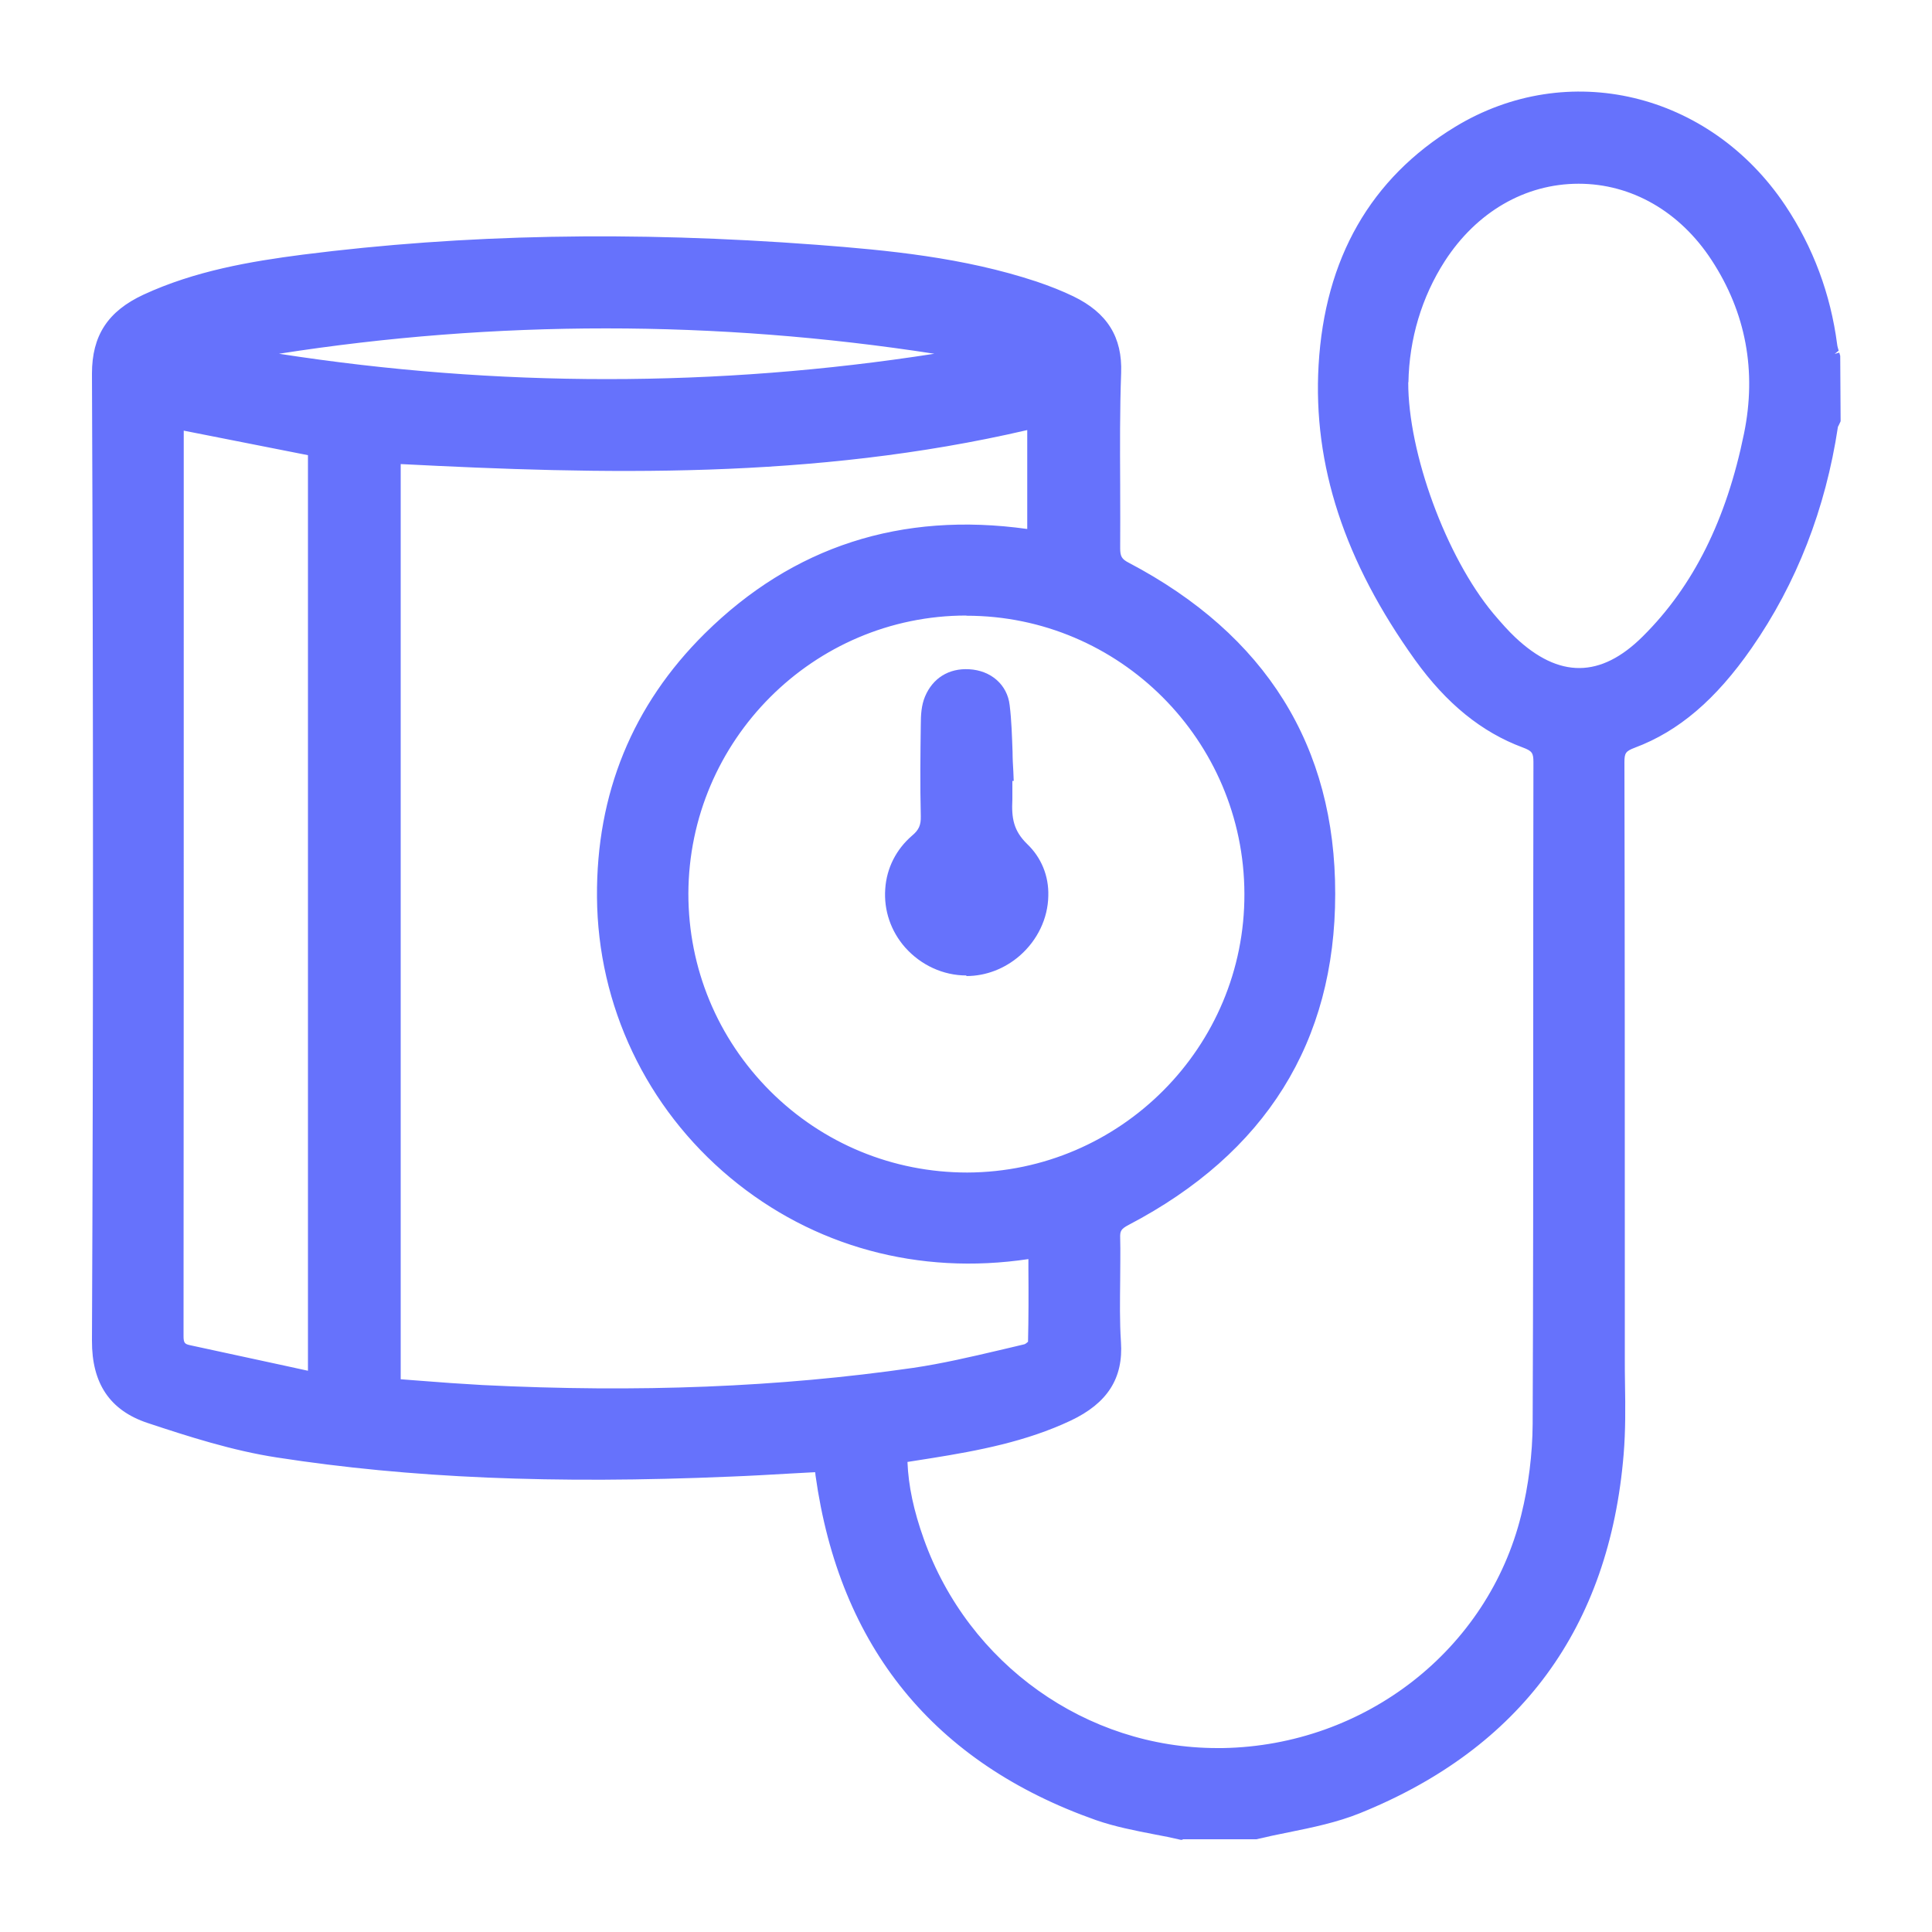 <?xml version="1.0" encoding="UTF-8"?><svg id="a" xmlns="http://www.w3.org/2000/svg" viewBox="0 0 100 100"><defs><style>.b{fill:#6672fc;}</style></defs><g><g><path class="b" d="M61.2,94.73c-1.44-.32-2.93-.51-4.31-1-8.27-2.91-12.98-8.77-14.19-17.45-.02-.17-.04-.34-.08-.62-1.64,.09-3.26,.19-4.87,.26-7.81,.33-15.61,.21-23.35-.99-2.25-.35-4.46-1.05-6.63-1.78-1.71-.57-2.54-1.77-2.53-3.78,.07-16.69,.07-33.37,0-50.06,0-1.9,.84-2.91,2.38-3.63,2.57-1.19,5.32-1.67,8.09-2.02,8.81-1.12,17.65-1.17,26.5-.51,3.8,.29,7.6,.67,11.25,1.88,.63,.21,1.26,.45,1.86,.75,1.45,.7,2.25,1.74,2.19,3.51-.11,3.02-.02,6.06-.04,9.08,0,.59,.15,.91,.71,1.21,6.72,3.53,10.42,9.11,10.41,16.7,0,7.58-3.69,13.17-10.42,16.69-.5,.26-.72,.53-.71,1.12,.04,1.8-.08,3.62,.04,5.41,.12,1.84-.78,2.87-2.31,3.59-2.24,1.05-4.63,1.51-7.05,1.9-.54,.09-1.08,.17-1.69,.26,0,1.62,.37,3.13,.89,4.6,2.45,6.88,8.88,11.26,15.94,11.14,8.19-.14,14.3-5.85,15.93-12.45,.39-1.57,.6-3.22,.6-4.83,.05-11.41,.02-22.83,.04-34.24,0-.71-.22-.99-.87-1.23-2.26-.84-3.96-2.43-5.34-4.35-3.2-4.46-5.23-9.38-4.91-14.95,.29-5.04,2.39-9.24,6.82-11.93,5.6-3.41,12.7-1.65,16.42,3.92,1.42,2.12,2.27,4.44,2.6,6.96,.03,.22,.11,.44,.16,.66v3.15c-.05,.1-.12,.2-.14,.31-.62,4.09-2.03,7.87-4.39,11.26-1.5,2.16-3.28,4.02-5.81,4.97-.66,.25-.86,.52-.86,1.22,.03,10.27,.02,20.54,.02,30.81,0,1.66,.08,3.33-.05,4.97-.72,8.77-5.19,14.86-13.34,18.16-1.67,.68-3.53,.9-5.3,1.33h-3.67Zm-7.53-66.76v-6.33c-11.05,2.67-22.2,2.46-33.43,1.86v48.34c1.59,.11,3.15,.25,4.71,.33,7.49,.37,14.96,.18,22.38-.9,1.95-.28,3.87-.79,5.79-1.22,.23-.05,.57-.33,.57-.51,.04-1.65,.03-3.3,.03-4.97-12.22,2.17-22.25-7.04-22.33-18.15-.04-5.15,1.77-9.65,5.44-13.28,4.67-4.62,10.34-6.25,16.84-5.18Zm-3.66,3.38c-8.2,0-14.87,6.69-14.89,14.9-.01,8.24,6.71,14.96,14.94,14.92,8.21-.03,14.87-6.74,14.84-14.93-.02-8.21-6.71-14.9-14.9-14.89Zm22.37-11.58c-.01,3.86,2.04,9.32,4.51,12.29,.37,.45,.76,.88,1.18,1.28,2.42,2.29,4.92,2.3,7.29-.06,2.99-2.97,4.55-6.7,5.38-10.76,.68-3.33,.11-6.49-1.75-9.36-3.65-5.6-11.03-5.56-14.65,.06-1.34,2.09-1.93,4.4-1.97,6.54ZM16.43,71.57V23.15l-7.39-1.46c-.01,.15-.04,.32-.04,.5,0,15.66,0,31.32-.01,46.98,0,.58,.22,.85,.74,.96,2.21,.47,4.41,.96,6.69,1.45ZM51.36,18.31c-13.3-2.41-26.61-2.43-39.91,0,13.3,2.42,26.61,2.43,39.91,0Z"/><path class="b" d="M61.2,94.98h-.05c-.45-.11-.91-.2-1.37-.28-.99-.19-2.01-.39-2.97-.73-8.3-2.92-13.13-8.86-14.35-17.65-.01-.1-.03-.2-.04-.33v-.06l-1.35,.07c-1.11,.06-2.2,.12-3.3,.17-9.11,.38-16.54,.07-23.39-.99-2.27-.35-4.54-1.07-6.67-1.79-1.83-.61-2.71-1.92-2.7-4.02,.07-15.97,.07-32.81,0-50.05,0-1.85,.77-3.04,2.53-3.86,2.63-1.22,5.48-1.7,8.17-2.04,8.33-1.06,17.02-1.23,26.55-.51,3.67,.28,7.56,.65,11.31,1.89,.69,.23,1.32,.48,1.89,.76,1.65,.8,2.39,1.99,2.33,3.74-.07,1.92-.06,3.87-.05,5.77,0,1.1,.01,2.21,0,3.31,0,.52,.13,.74,.58,.98,7,3.68,10.55,9.37,10.55,16.92,0,7.56-3.56,13.25-10.56,16.91-.46,.24-.59,.43-.58,.89,.02,.74,0,1.48,0,2.22-.01,1.05-.03,2.13,.04,3.19,.12,1.77-.66,2.99-2.46,3.84-2.28,1.07-4.77,1.54-7.11,1.92-.37,.06-.74,.12-1.13,.18l-.35,.05c.03,1.33,.31,2.71,.88,4.3,2.35,6.59,8.53,10.98,15.42,10.98,.09,0,.19,0,.28,0,7.49-.13,13.94-5.17,15.69-12.26,.38-1.55,.59-3.2,.6-4.77,.03-6.8,.03-13.71,.03-20.4,0-4.61,0-9.23,.01-13.84,0-.59-.14-.78-.71-.99-2.08-.77-3.86-2.22-5.46-4.44-3.63-5.05-5.25-10-4.96-15.11,.31-5.44,2.64-9.52,6.94-12.13,5.71-3.48,12.92-1.76,16.76,3.99,1.42,2.13,2.31,4.51,2.64,7.07,.02,.14,.06,.27,.1,.41,.02,.07,.04,.15,.06,.22v3.26l-.02,.05s-.04,.07-.06,.11c-.03,.05-.05,.1-.06,.13-.64,4.23-2.13,8.05-4.44,11.37-1.82,2.62-3.71,4.23-5.92,5.06-.57,.21-.7,.4-.7,.99,.02,9.67,.02,19.33,.02,29v1.81c0,.46,0,.92,.01,1.38,.02,1.19,.03,2.41-.07,3.62-.73,8.87-5.27,15.05-13.5,18.37-1.17,.47-2.43,.73-3.65,.98-.56,.12-1.13,.23-1.68,.37h-3.73Zm.03-.49h3.64c.5-.13,1.07-.25,1.64-.36,1.2-.25,2.44-.5,3.56-.95,8.04-3.24,12.47-9.28,13.19-17.94,.1-1.18,.08-2.39,.06-3.57,0-.46-.01-.92-.01-1.38v-1.81c0-9.67,0-19.33-.02-29,0-.8,.26-1.17,1.02-1.45,2.12-.79,3.93-2.34,5.69-4.88,2.26-3.25,3.73-7.01,4.35-11.16,.02-.12,.07-.22,.12-.3l.02-.03v-3.08s-.03-.08-.05-.14c-.05-.16-.09-.32-.11-.49-.32-2.49-1.18-4.79-2.56-6.86-3.69-5.52-10.61-7.18-16.09-3.84-4.15,2.52-6.4,6.47-6.7,11.73-.29,5,1.31,9.84,4.86,14.79,1.53,2.13,3.24,3.52,5.22,4.26,.77,.28,1.04,.67,1.04,1.46,0,4.61-.01,9.23-.01,13.84,0,6.69,0,13.6-.03,20.4,0,1.61-.22,3.3-.61,4.89-1.8,7.31-8.45,12.51-16.17,12.64-7.2,.11-13.73-4.42-16.18-11.31-.62-1.73-.91-3.22-.91-4.68v-.21l.78-.12c.39-.06,.76-.11,1.13-.17,2.31-.38,4.75-.83,6.98-1.88,1.63-.77,2.28-1.77,2.17-3.35-.07-1.08-.06-2.17-.04-3.23,0-.73,.02-1.47,0-2.2-.02-.74,.31-1.07,.84-1.34,6.82-3.57,10.28-9.11,10.29-16.47,0-7.34-3.45-12.89-10.28-16.47-.62-.33-.85-.71-.85-1.43,0-1.1,0-2.2,0-3.3-.01-1.9-.02-3.86,.05-5.79,.06-1.55-.57-2.56-2.05-3.27-.55-.27-1.16-.51-1.83-.73-3.69-1.22-7.55-1.59-11.19-1.87-9.5-.72-18.15-.55-26.45,.51-2.64,.34-5.45,.81-8.02,2-1.6,.74-2.25,1.73-2.24,3.4,.07,17.24,.07,34.08,0,50.06,0,1.88,.74,3,2.36,3.54,2.2,.73,4.36,1.42,6.59,1.77,6.82,1.05,14.22,1.37,23.3,.98,1.1-.05,2.19-.11,3.29-.17l1.81-.1,.06,.52c.01,.12,.03,.22,.04,.32,1.2,8.59,5.92,14.39,14.02,17.25,.93,.33,1.93,.52,2.9,.71,.45,.09,.91,.17,1.36,.28Zm-29.46-21.87c-2.22,0-4.49-.06-6.83-.17-1.07-.05-2.16-.14-3.21-.22-.5-.04-1-.08-1.5-.11l-.23-.02V23.25h.26c10.67,.58,22.03,.9,33.36-1.84l.31-.07v6.94l-.29-.05c-6.52-1.07-12.11,.65-16.62,5.11-3.59,3.55-5.4,7.96-5.36,13.1,.04,5.4,2.46,10.48,6.63,13.96,4.27,3.55,9.74,4.95,15.41,3.95l.29-.05v1.43c0,1.26,0,2.56-.03,3.84,0,.33-.47,.68-.77,.74-.43,.1-.87,.2-1.31,.3-1.47,.35-2.99,.7-4.5,.92-4.96,.72-10.11,1.07-15.6,1.07Zm-11.28-.99c.43,.03,.85,.06,1.28,.1,1.05,.08,2.13,.17,3.2,.22,8.09,.4,15.4,.11,22.33-.9,1.5-.22,3-.57,4.46-.91,.44-.1,.87-.21,1.31-.3,.14-.03,.36-.21,.38-.29,.03-1.25,.03-2.55,.03-3.81v-.84c-5.71,.93-11.21-.52-15.52-4.11-4.29-3.57-6.77-8.8-6.81-14.34-.04-5.28,1.82-9.81,5.51-13.46,4.57-4.51,10.2-6.3,16.76-5.29v-5.72c-11.2,2.65-22.4,2.36-32.93,1.81v47.85Zm-3.81,.26l-2.33-.51c-1.57-.34-3.12-.68-4.67-1.01-.65-.14-.94-.51-.94-1.2,.01-12.4,.01-24.79,.01-37.19v-9.79c0-.13,.01-.25,.03-.38l.03-.42,7.86,1.56v48.94ZM9.27,21.98c0,.06,0,.13,0,.2v9.79c0,12.4,0,24.79-.01,37.19,0,.46,.13,.62,.55,.71,1.55,.33,3.1,.67,4.67,1.01l1.72,.38V23.35l-6.91-1.37ZM50.01,61.43c-4.02,0-7.8-1.57-10.67-4.43-2.88-2.88-4.47-6.69-4.46-10.75,.02-8.34,6.81-15.14,15.14-15.15v0h.01c8.32,0,15.11,6.79,15.13,15.14,.02,8.34-6.75,15.15-15.09,15.18h-.06Zm.03-29.82h-.01c-8.06,0-14.62,6.58-14.64,14.65,0,3.92,1.53,7.61,4.31,10.39,2.78,2.78,6.46,4.3,10.37,4.28,8.07-.03,14.62-6.62,14.59-14.68-.02-8.07-6.58-14.64-14.63-14.64Zm31.7,3.71c-1.27,0-2.56-.59-3.82-1.79-.38-.35-.75-.76-1.2-1.3-2.53-3.05-4.58-8.63-4.57-12.45h0c.04-2.4,.74-4.7,2-6.67,1.77-2.76,4.52-4.34,7.53-4.35h.03c3,0,5.73,1.56,7.51,4.29,1.89,2.9,2.49,6.11,1.79,9.54-.94,4.61-2.73,8.17-5.45,10.88-1.24,1.23-2.52,1.85-3.82,1.85Zm-9.09-15.54c-.01,3.72,1.99,9.16,4.45,12.13,.44,.53,.8,.92,1.16,1.26,2.34,2.21,4.68,2.2,6.94-.05,2.65-2.64,4.39-6.12,5.31-10.63,.67-3.3,.1-6.39-1.72-9.17-1.68-2.58-4.27-4.06-7.09-4.06h-.02c-2.84,0-5.43,1.51-7.11,4.12-1.22,1.89-1.88,4.11-1.92,6.41Zm-41.23,.6c-6.68,0-13.36-.6-20.01-1.81l-1.35-.25,1.35-.25c13.21-2.42,26.67-2.42,40,0l1.35,.24-1.35,.25c-6.62,1.21-13.3,1.82-19.99,1.82Zm-18.52-2.06c12.32,2.08,24.77,2.08,37.02,0-12.34-2.08-24.79-2.08-37.02,0Z"/></g><g><path class="b" d="M61.2,94.98h-.05c-.45-.11-.91-.2-1.37-.28-.99-.19-2.01-.39-2.97-.73-8.3-2.92-13.13-8.86-14.35-17.65-.01-.11-.03-.22-.04-.35v-.03l-1.35,.07c-1.1,.06-2.2,.12-3.3,.17-9.11,.38-16.55,.07-23.39-.99-2.27-.35-4.54-1.07-6.67-1.79-1.83-.61-2.71-1.92-2.7-4.02,.07-16.02,.07-32.86,0-50.05,0-1.85,.77-3.04,2.53-3.86,2.63-1.22,5.48-1.7,8.17-2.04,8.33-1.06,17.01-1.23,26.55-.51,3.67,.28,7.56,.65,11.31,1.89,.7,.23,1.32,.48,1.89,.76,1.65,.8,2.39,1.99,2.33,3.74-.07,1.93-.06,3.89-.05,5.79,0,1.09,.01,2.19,0,3.28,0,.52,.13,.75,.58,.98,7,3.68,10.55,9.37,10.55,16.92,0,7.56-3.56,13.24-10.56,16.91-.46,.24-.59,.43-.58,.89,.02,.74,0,1.48,0,2.21-.01,1.05-.03,2.13,.04,3.19,.12,1.77-.66,2.99-2.46,3.83-2.28,1.07-4.76,1.54-7.11,1.92-.36,.06-.71,.11-1.08,.17l-.4,.06c.03,1.33,.31,2.71,.87,4.3,2.35,6.59,8.53,10.98,15.43,10.98,.09,0,.19,0,.28,0,7.49-.13,13.94-5.17,15.69-12.26,.38-1.55,.59-3.2,.6-4.77,.03-6.82,.03-13.75,.03-20.45,0-4.6,0-9.2,.01-13.8,0-.59-.14-.78-.71-1-2.08-.77-3.86-2.22-5.45-4.44-3.63-5.05-5.25-10-4.96-15.11,.31-5.44,2.64-9.52,6.94-12.13,5.71-3.48,12.92-1.76,16.76,3.99,1.42,2.13,2.31,4.51,2.64,7.07,.02,.14,.06,.28,.1,.42,.02,.07,.04,.14,.06,.22v3.26l-.02,.05s-.04,.08-.06,.11c-.03,.05-.05,.1-.06,.12-.64,4.23-2.13,8.06-4.44,11.37-1.82,2.62-3.71,4.23-5.92,5.06-.57,.21-.7,.4-.7,.99,.02,9.19,.02,18.38,.02,27.57v3.24c0,.46,0,.93,.01,1.39,.02,1.18,.03,2.41-.07,3.61-.73,8.87-5.27,15.05-13.5,18.37-1.17,.47-2.43,.73-3.65,.98-.56,.12-1.13,.23-1.68,.37h-3.73Zm.03-.49h3.64c.5-.13,1.07-.25,1.64-.36,1.2-.25,2.44-.5,3.56-.95,8.04-3.24,12.47-9.28,13.19-17.95,.1-1.18,.08-2.39,.06-3.56,0-.46-.01-.93-.01-1.39v-3.24c0-9.19,0-18.38-.02-27.57,0-.8,.26-1.17,1.02-1.45,2.15-.8,3.9-2.31,5.69-4.88,2.26-3.25,3.72-7.01,4.35-11.16,.02-.12,.07-.22,.12-.29l.02-.03v-3.09s-.03-.07-.05-.14c-.05-.16-.09-.33-.11-.49-.32-2.49-1.18-4.79-2.56-6.86-3.69-5.53-10.61-7.18-16.09-3.85-4.15,2.52-6.4,6.47-6.7,11.73-.28,5,1.31,9.84,4.86,14.79,1.53,2.13,3.24,3.52,5.22,4.26,.77,.28,1.04,.67,1.04,1.46,0,4.6-.01,9.2-.01,13.8,0,6.7,0,13.63-.03,20.45,0,1.61-.22,3.3-.61,4.89-1.8,7.31-8.45,12.51-16.16,12.64-7.21,.12-13.72-4.42-16.18-11.3-.62-1.73-.91-3.22-.91-4.68v-.21l.82-.13c.37-.06,.73-.11,1.08-.17,2.41-.39,4.75-.83,6.98-1.88,1.63-.77,2.28-1.77,2.17-3.35-.07-1.08-.06-2.17-.04-3.23,0-.73,.02-1.46,0-2.19-.02-.74,.31-1.06,.84-1.34,6.82-3.57,10.28-9.11,10.29-16.47,0-7.34-3.45-12.89-10.28-16.48-.62-.33-.85-.71-.85-1.43,0-1.09,0-2.18,0-3.28-.01-1.91-.02-3.88,.05-5.81,.06-1.55-.57-2.56-2.05-3.27-.55-.27-1.15-.51-1.83-.73-3.69-1.22-7.55-1.59-11.19-1.87-9.5-.72-18.15-.55-26.45,.51-2.65,.34-5.45,.81-8.02,2-1.6,.74-2.25,1.73-2.24,3.4,.07,17.2,.07,34.04,0,50.06,0,1.88,.74,3.01,2.36,3.54,2.2,.73,4.36,1.42,6.59,1.77,6.82,1.05,14.22,1.37,23.3,.98,1.1-.05,2.19-.11,3.29-.17l1.81-.1,.06,.5c.02,.13,.03,.24,.04,.34,1.2,8.59,5.92,14.4,14.03,17.25,.93,.33,1.93,.52,2.9,.71,.45,.09,.91,.17,1.35,.28Zm-29.46-21.87c-2.22,0-4.49-.06-6.83-.17-1.07-.05-2.16-.14-3.22-.22-.5-.04-.99-.08-1.49-.11l-.23-.02V23.25h.26c10.67,.58,22.03,.9,33.36-1.84l.31-.07v6.94l-.29-.05c-6.51-1.07-12.11,.65-16.62,5.11-3.59,3.55-5.4,7.96-5.36,13.1,.04,5.4,2.46,10.48,6.63,13.96,4.27,3.55,9.74,4.95,15.41,3.95l.29-.05v1.41c0,1.27,0,2.58-.03,3.86,0,.33-.46,.67-.77,.74-.44,.1-.87,.2-1.31,.3-1.47,.35-2.99,.7-4.5,.92-4.97,.72-10.12,1.07-15.6,1.07Zm-11.28-.99c.42,.03,.85,.06,1.27,.1,1.05,.08,2.14,.17,3.21,.22,8.09,.4,15.39,.11,22.33-.9,1.5-.22,3-.57,4.46-.91,.44-.1,.87-.21,1.31-.31,.14-.03,.36-.22,.38-.29,.03-1.26,.03-2.57,.03-3.83v-.82c-5.71,.93-11.21-.52-15.52-4.11-4.29-3.57-6.77-8.8-6.81-14.34-.04-5.28,1.82-9.81,5.51-13.46,4.57-4.51,10.2-6.3,16.77-5.29v-5.72c-11.2,2.65-22.4,2.36-32.93,1.81v47.85Zm-3.82,.25l-2.1-.46c-1.65-.36-3.27-.71-4.89-1.06-.65-.14-.94-.51-.94-1.2,.01-12.18,.01-24.36,.01-36.54v-10.44c0-.13,.01-.25,.03-.38l.03-.42,7.86,1.56v48.94ZM9.27,21.98c0,.07,0,.13,0,.2v10.44c0,12.18,0,24.36-.01,36.54,0,.46,.13,.63,.55,.72,1.62,.35,3.24,.7,4.9,1.06l1.5,.33V23.35l-6.92-1.37ZM50.01,61.43c-4.02,0-7.8-1.57-10.66-4.43-2.88-2.88-4.47-6.69-4.46-10.75,.01-8.34,6.8-15.14,15.14-15.14v0h.01c8.32,0,15.11,6.79,15.13,15.14,.02,8.34-6.75,15.15-15.09,15.18h-.06Zm.03-29.82h-.01c-8.06,0-14.62,6.58-14.64,14.65,0,3.92,1.52,7.61,4.31,10.39,2.78,2.78,6.47,4.28,10.38,4.28,8.07-.03,14.62-6.62,14.6-14.68-.02-8.08-6.58-14.64-14.63-14.64Zm31.7,3.71c-1.27,0-2.56-.6-3.82-1.79-.37-.35-.74-.75-1.2-1.3-2.53-3.04-4.58-8.63-4.57-12.45h0c.04-2.4,.74-4.7,2-6.67,1.77-2.75,4.52-4.34,7.53-4.35h.03c2.99,0,5.73,1.56,7.51,4.29,1.89,2.9,2.49,6.11,1.79,9.54-.94,4.61-2.72,8.17-5.45,10.88-1.24,1.23-2.52,1.85-3.82,1.85Zm-9.09-15.54c-.01,3.72,1.99,9.16,4.45,12.13,.44,.53,.8,.92,1.16,1.26,2.35,2.22,4.68,2.2,6.94-.05,2.65-2.64,4.39-6.12,5.31-10.63,.67-3.3,.1-6.39-1.72-9.17-1.68-2.58-4.27-4.06-7.09-4.06h-.02c-2.84,0-5.44,1.51-7.12,4.12-1.22,1.89-1.88,4.11-1.93,6.41Zm-41.23,.59c-6.68,0-13.36-.6-20.01-1.81l-1.34-.24,1.34-.25c13.21-2.42,26.67-2.42,40,0l1.34,.24-1.34,.25c-6.62,1.21-13.31,1.82-19.99,1.82Zm-18.53-2.06c12.33,2.08,24.78,2.08,37.04,0-12.35-2.08-24.8-2.08-37.04,0Z"/><path class="b" d="M61.19,95.23h-.07c-.46-.11-.91-.2-1.35-.28-1.03-.2-2.06-.4-3.04-.74-8.39-2.96-13.28-8.96-14.52-17.85,0-.05-.01-.11-.02-.16l-1.29,.07c-1.04,.06-2.08,.12-3.12,.16-9.14,.39-16.59,.07-23.44-.99-2.29-.35-4.57-1.08-6.71-1.79-1.94-.65-2.88-2.04-2.87-4.26,.07-16.02,.07-32.86,0-50.05,0-1.97,.82-3.23,2.67-4.09,2.66-1.23,5.53-1.72,8.24-2.07,8.35-1.06,17.05-1.23,26.6-.51,3.68,.28,7.59,.65,11.37,1.9,.71,.24,1.34,.49,1.92,.77,1.75,.85,2.54,2.11,2.47,3.97-.07,1.91-.06,3.86-.05,5.74v.22c0,1.03,.01,2.07,0,3.1,0,.43,.08,.57,.45,.76,7.09,3.73,10.69,9.49,10.68,17.14,0,7.66-3.6,13.42-10.69,17.13-.4,.21-.45,.32-.44,.66,.02,.74,0,1.48,0,2.22-.01,1.06-.03,2.13,.04,3.17,.13,1.89-.7,3.18-2.6,4.08-2.31,1.09-4.81,1.56-7.18,1.94-.31,.05-.62,.1-.95,.15l-.32,.05c.05,1.24,.32,2.52,.85,4,2.31,6.47,8.41,10.81,15.19,10.81h.28c7.37-.13,13.73-5.09,15.45-12.07,.38-1.53,.58-3.16,.59-4.71,.03-7.04,.03-14.47,.03-20.45,0-4.6,0-9.2,.01-13.8,0-.48-.07-.58-.55-.76-2.13-.79-3.95-2.27-5.57-4.52-3.66-5.1-5.3-10.1-5-15.27,.32-5.52,2.69-9.67,7.06-12.33,5.83-3.55,13.18-1.8,17.1,4.07,1.44,2.16,2.34,4.58,2.68,7.18,.01,.11,.05,.22,.08,.33l-.21,.17,.24-.07,.05,.17,.02,3.38-.02,.05c-.04,.09-.06,.13-.08,.17-.02,.04-.04,.06-.04,.08-.64,4.24-2.14,8.1-4.47,11.45-1.85,2.66-3.77,4.3-6.04,5.15-.47,.18-.54,.27-.54,.75,.02,9.19,.02,18.38,.02,27.57v3.24c0,.46,0,.92,.01,1.38,.02,1.19,.03,2.41-.07,3.63-.74,8.97-5.33,15.22-13.65,18.58-1.19,.48-2.46,.74-3.69,.99-.56,.11-1.12,.23-1.67,.36h-3.8Zm-1.37-.77h.07l-.02-.24-.05,.24Zm1.44-.22h3.58c.52-.13,1.1-.25,1.63-.36,1.19-.24,2.42-.5,3.52-.94,7.94-3.21,12.33-9.17,13.03-17.73,.1-1.17,.08-2.37,.06-3.54,0-.47-.01-.93-.01-1.4v-3.24c0-9.19,0-18.38-.02-27.57,0-.91,.32-1.36,1.18-1.69,2.1-.79,3.82-2.26,5.57-4.79,2.24-3.22,3.69-6.94,4.31-11.05,.02-.15,.08-.27,.13-.36v-2.96s-.03-.08-.04-.12c-.05-.18-.1-.35-.12-.53-.31-2.45-1.16-4.72-2.52-6.75-3.62-5.41-10.39-7.03-15.75-3.77-4.07,2.48-6.28,6.36-6.58,11.53-.28,4.94,1.29,9.73,4.82,14.63,1.5,2.09,3.17,3.45,5.11,4.17,.87,.32,1.2,.8,1.2,1.7,0,4.6-.01,9.2-.01,13.8,0,5.98,0,13.41-.03,20.45,0,1.63-.22,3.34-.62,4.94-1.83,7.42-8.58,12.7-16.4,12.83-7.31,.12-13.93-4.49-16.42-11.47-.63-1.76-.92-3.28-.92-4.77v-.43l1.03-.16c.37-.06,.73-.11,1.08-.17,2.39-.39,4.72-.83,6.91-1.86,1.54-.72,2.13-1.63,2.03-3.11-.07-1.08-.06-2.17-.04-3.23v-.09c0-.7,.02-1.41,0-2.11-.02-.92,.46-1.3,.98-1.57,6.73-3.52,10.15-8.99,10.16-16.25,0-7.24-3.41-12.71-10.15-16.25-.7-.37-.99-.85-.98-1.65,0-1.03,0-2.06,0-3.09v-.18c-.01-1.93-.03-3.9,.05-5.83,.05-1.46-.52-2.36-1.91-3.04-.54-.26-1.13-.5-1.8-.72-3.67-1.22-7.51-1.58-11.12-1.86-9.48-.71-18.12-.55-26.4,.5-2.62,.33-5.4,.8-7.94,1.98-1.51,.7-2.1,1.59-2.1,3.18,.07,17.2,.07,34.04,0,50.06,0,1.78,.67,2.8,2.19,3.31,2.19,.73,4.33,1.41,6.55,1.76,6.8,1.05,14.19,1.36,23.25,.98,1.09-.05,2.19-.11,3.29-.17l2.04-.11,.09,.73c.02,.13,.03,.23,.04,.34,1.18,8.49,5.85,14.23,13.86,17.05,.91,.32,1.9,.51,2.86,.7h.07c.43,.1,.85,.18,1.27,.27Zm-11.74-10.23c1.74,2.44,4.09,4.35,6.79,5.55-2.69-1.21-5.04-3.12-6.79-5.55Zm-6.9-8.33v0h0Zm-37.31-5.38c.18,1.19,.74,2.02,1.72,2.55-.97-.53-1.54-1.37-1.72-2.55ZM56.06,16.21c.83,.58,1.3,1.33,1.43,2.29-.13-.97-.59-1.71-1.43-2.29Zm-24.29,56.65c-2.2,0-4.5-.06-6.84-.17-1.06-.05-2.14-.14-3.18-.22l-.3-.02c-.41-.03-.83-.06-1.24-.09l-.46-.03V22.99l.53,.03c10.65,.56,21.99,.88,33.28-1.85l.62-.15v7.55l-.58-.1c-6.43-1.05-11.95,.64-16.41,5.04-3.54,3.5-5.32,7.85-5.29,12.92,.04,5.32,2.42,10.34,6.54,13.77,4.21,3.5,9.6,4.89,15.2,3.9l.59-.1v1.71c0,1.27,0,2.58-.03,3.87-.01,.47-.57,.89-.96,.98-.44,.1-.87,.2-1.31,.3-1.47,.35-2.99,.7-4.52,.93-5.01,.72-10.13,1.08-15.64,1.08Zm-11.03-1.47l1.04,.08c.99,.08,2.12,.16,3.2,.22,8.07,.4,15.36,.11,22.29-.89,1.49-.22,2.99-.57,4.44-.91,.44-.1,.88-.21,1.31-.31,.04-.01,.14-.08,.19-.13,.03-1.24,.03-2.51,.02-3.75v-.53c-5.67,.85-11.14-.64-15.43-4.21-4.35-3.62-6.86-8.91-6.9-14.53-.04-5.35,1.84-9.94,5.58-13.64,4.56-4.51,10.17-6.32,16.69-5.41v-5.12c-11.1,2.58-22.1,2.29-32.43,1.76v47.36ZM39.5,23.69c-.91,.06-1.82,.1-2.73,.13,.91-.03,1.82-.07,2.73-.13Zm-22.57,48.5l-2.4-.52c-1.65-.36-3.27-.71-4.89-1.06-.77-.17-1.14-.64-1.14-1.45,.01-12.18,.01-24.36,.01-36.54v-10.44c0-.14,.01-.27,.03-.4l.06-.69,8.34,1.65v49.45ZM9.51,22.28v10.34c0,12.18,0,24.36-.01,36.54,0,.36,.07,.41,.35,.47,1.62,.35,3.24,.7,4.9,1.06l1.19,.26V23.56l-6.43-1.27ZM50.07,61.68h-.07c-4.08,0-7.93-1.6-10.84-4.5-2.93-2.92-4.54-6.8-4.53-10.92,.01-8.4,6.78-15.25,15.14-15.39h.5c8.36,.13,15.12,6.98,15.14,15.38,.02,8.48-6.86,15.4-15.34,15.43Zm-8.02-2.82c2.19,1.4,4.71,2.2,7.35,2.31-2.64-.12-5.16-.92-7.35-2.31Zm7.97-27c-7.92,0-14.37,6.47-14.39,14.4,0,3.85,1.5,7.48,4.24,10.22,2.72,2.71,6.34,4.21,10.2,4.21,7.93-.03,14.37-6.51,14.34-14.43-.02-7.94-6.47-14.39-14.38-14.39h-.01Zm31.71,3.71c-1.34,0-2.69-.62-3.99-1.85-.38-.36-.76-.77-1.22-1.33-2.56-3.08-4.64-8.74-4.63-12.61,.04-2.44,.75-4.8,2.04-6.81,1.82-2.83,4.64-4.45,7.74-4.46,3.11,0,5.92,1.6,7.74,4.4,1.93,2.95,2.54,6.23,1.83,9.73-.95,4.66-2.76,8.26-5.52,11.01-1.28,1.27-2.63,1.92-4,1.92Zm-2.35-1.22c1.6,.97,3.21,.95,4.77-.06-1.56,1-3.18,1.02-4.77,.06Zm-6.49-14.57c-.01,3.67,1.96,9.04,4.4,11.97,.44,.52,.79,.91,1.14,1.24,2.26,2.13,4.42,2.12,6.6-.05,2.62-2.6,4.33-6.04,5.24-10.5,.66-3.23,.1-6.26-1.68-8.98-1.64-2.51-4.14-3.95-6.88-3.95-2.78,0-5.29,1.47-6.93,4.01-1.19,1.85-1.84,4.02-1.88,6.27Zm-41.48,.84c-6.67,0-13.42-.61-20.05-1.82l-2.69-.49,2.69-.49c13.24-2.43,26.73-2.43,40.09,0l2.69,.49-2.69,.49c-6.61,1.21-13.35,1.82-20.04,1.82Zm-16.97-2.31c11.29,1.75,22.68,1.75,33.92,0-11.31-1.75-22.71-1.75-33.92,0Z"/></g></g><g><g><path class="b" d="M51.9,39.94c0,.47,.02,.93,0,1.4-.05,1.02,.06,1.86,.93,2.69,1.44,1.38,1.16,3.71-.36,5.04-1.56,1.37-3.85,1.21-5.24-.35-1.32-1.49-1.22-3.77,.3-5.07,.48-.41,.64-.8,.63-1.4-.04-1.57-.02-3.14,0-4.71,0-.43,.02-.9,.18-1.28,.32-.76,.95-1.16,1.8-1.11,.83,.04,1.53,.56,1.63,1.42,.14,1.12,.13,2.26,.18,3.39h-.05Z"/><path class="b" d="M50.02,50.25c-1.09,0-2.18-.46-2.98-1.37-.7-.79-1.04-1.8-.97-2.85,.07-1.01,.53-1.93,1.3-2.58,.41-.35,.55-.67,.54-1.21-.04-1.65-.02-3.3,0-4.72,0-.49,.03-.96,.2-1.38,.37-.86,1.1-1.31,2.04-1.26,1,.05,1.76,.71,1.87,1.64,.1,.79,.12,1.6,.14,2.38,0,.34,.02,.68,.04,1.02v.25h-.05v.2c0,.33,0,.65,0,.98-.05,1.02,.07,1.75,.85,2.5,.68,.65,1.04,1.53,1.02,2.5-.02,1.1-.53,2.16-1.38,2.91-.76,.67-1.68,.99-2.61,.99Zm-.01-14.87c-.68,0-1.18,.33-1.45,.96-.14,.33-.16,.75-.16,1.19-.02,1.41-.04,3.06,0,4.7,.02,.68-.19,1.15-.72,1.6-.66,.57-1.06,1.36-1.12,2.24-.06,.91,.24,1.79,.85,2.48,1.29,1.46,3.43,1.6,4.88,.33,.75-.66,1.19-1.59,1.21-2.54,.02-.82-.29-1.58-.86-2.13-.91-.87-1.06-1.75-1-2.88,.02-.31,.01-.63,0-.95v-.67h.04c0-.26-.02-.52-.03-.79-.02-.77-.05-1.57-.14-2.34-.08-.69-.63-1.16-1.4-1.2-.04,0-.08,0-.11,0Z"/></g><g><path class="b" d="M50.02,50.24c-1.09,0-2.18-.46-2.98-1.37-.7-.79-1.04-1.8-.97-2.85,.07-1.01,.53-1.93,1.3-2.58,.41-.35,.56-.67,.54-1.21-.04-1.63-.02-3.29,0-4.72,0-.49,.03-.96,.2-1.38,.37-.86,1.1-1.31,2.04-1.26,1.01,.05,1.76,.71,1.87,1.64,.1,.8,.12,1.61,.14,2.39,0,.34,.02,.67,.04,1.01v.25h-.05v.2c0,.33,0,.65,0,.98-.05,1.02,.07,1.75,.85,2.5,.68,.65,1.04,1.53,1.02,2.5-.02,1.1-.53,2.16-1.38,2.91-.76,.67-1.68,.99-2.6,.99Zm-.01-14.87c-.68,0-1.18,.33-1.45,.96-.14,.33-.16,.75-.16,1.19-.02,1.43-.03,3.08,0,4.7,.02,.68-.19,1.15-.72,1.6-.66,.57-1.06,1.36-1.12,2.24-.06,.91,.24,1.79,.85,2.48,1.29,1.46,3.44,1.6,4.89,.33,.75-.66,1.19-1.59,1.21-2.54,.02-.82-.29-1.58-.86-2.13-.91-.87-1.06-1.75-1-2.88,.02-.31,.01-.63,0-.95v-.67h.03c0-.26-.02-.52-.03-.78-.02-.77-.05-1.58-.14-2.35-.08-.69-.63-1.16-1.4-1.2-.04,0-.07,0-.11,0Z"/><path class="b" d="M50.02,50.49c-1.2,0-2.35-.53-3.17-1.45-.74-.84-1.11-1.92-1.03-3.03,.07-1.08,.57-2.05,1.38-2.75,.36-.3,.47-.55,.46-1.01-.04-1.63-.02-3.29,0-4.73,0-.52,.03-1.02,.22-1.47,.4-.95,1.23-1.47,2.28-1.41,1.13,.06,1.98,.8,2.1,1.86,.1,.81,.12,1.63,.15,2.42,0,.34,.02,.67,.04,1.01l.02,.49h-.07c0,.32,0,.64,0,.96-.05,.97,.06,1.62,.77,2.31,.73,.7,1.12,1.65,1.09,2.68-.02,1.17-.56,2.29-1.47,3.09-.78,.68-1.76,1.06-2.77,1.06Zm-.01-14.87c-.58,0-.99,.27-1.22,.81-.12,.29-.14,.68-.14,1.09-.02,1.42-.03,3.08,0,4.69,.02,.76-.22,1.29-.8,1.79-.61,.52-.98,1.26-1.04,2.07-.06,.84,.22,1.66,.79,2.3,1.2,1.35,3.19,1.49,4.53,.31,.7-.61,1.11-1.47,1.13-2.36,.02-.75-.26-1.44-.79-1.94-.98-.94-1.14-1.91-1.08-3.08,.02-.31,.01-.62,0-.93v-.91h.03l-.02-.53c-.02-.79-.05-1.57-.14-2.33-.07-.57-.52-.95-1.17-.98h-.1Zm1.91,6.67c.05,.39,.16,.74,.38,1.08-.21-.34-.32-.7-.38-1.08Zm-.02-2.36h0Z"/></g></g></svg>
